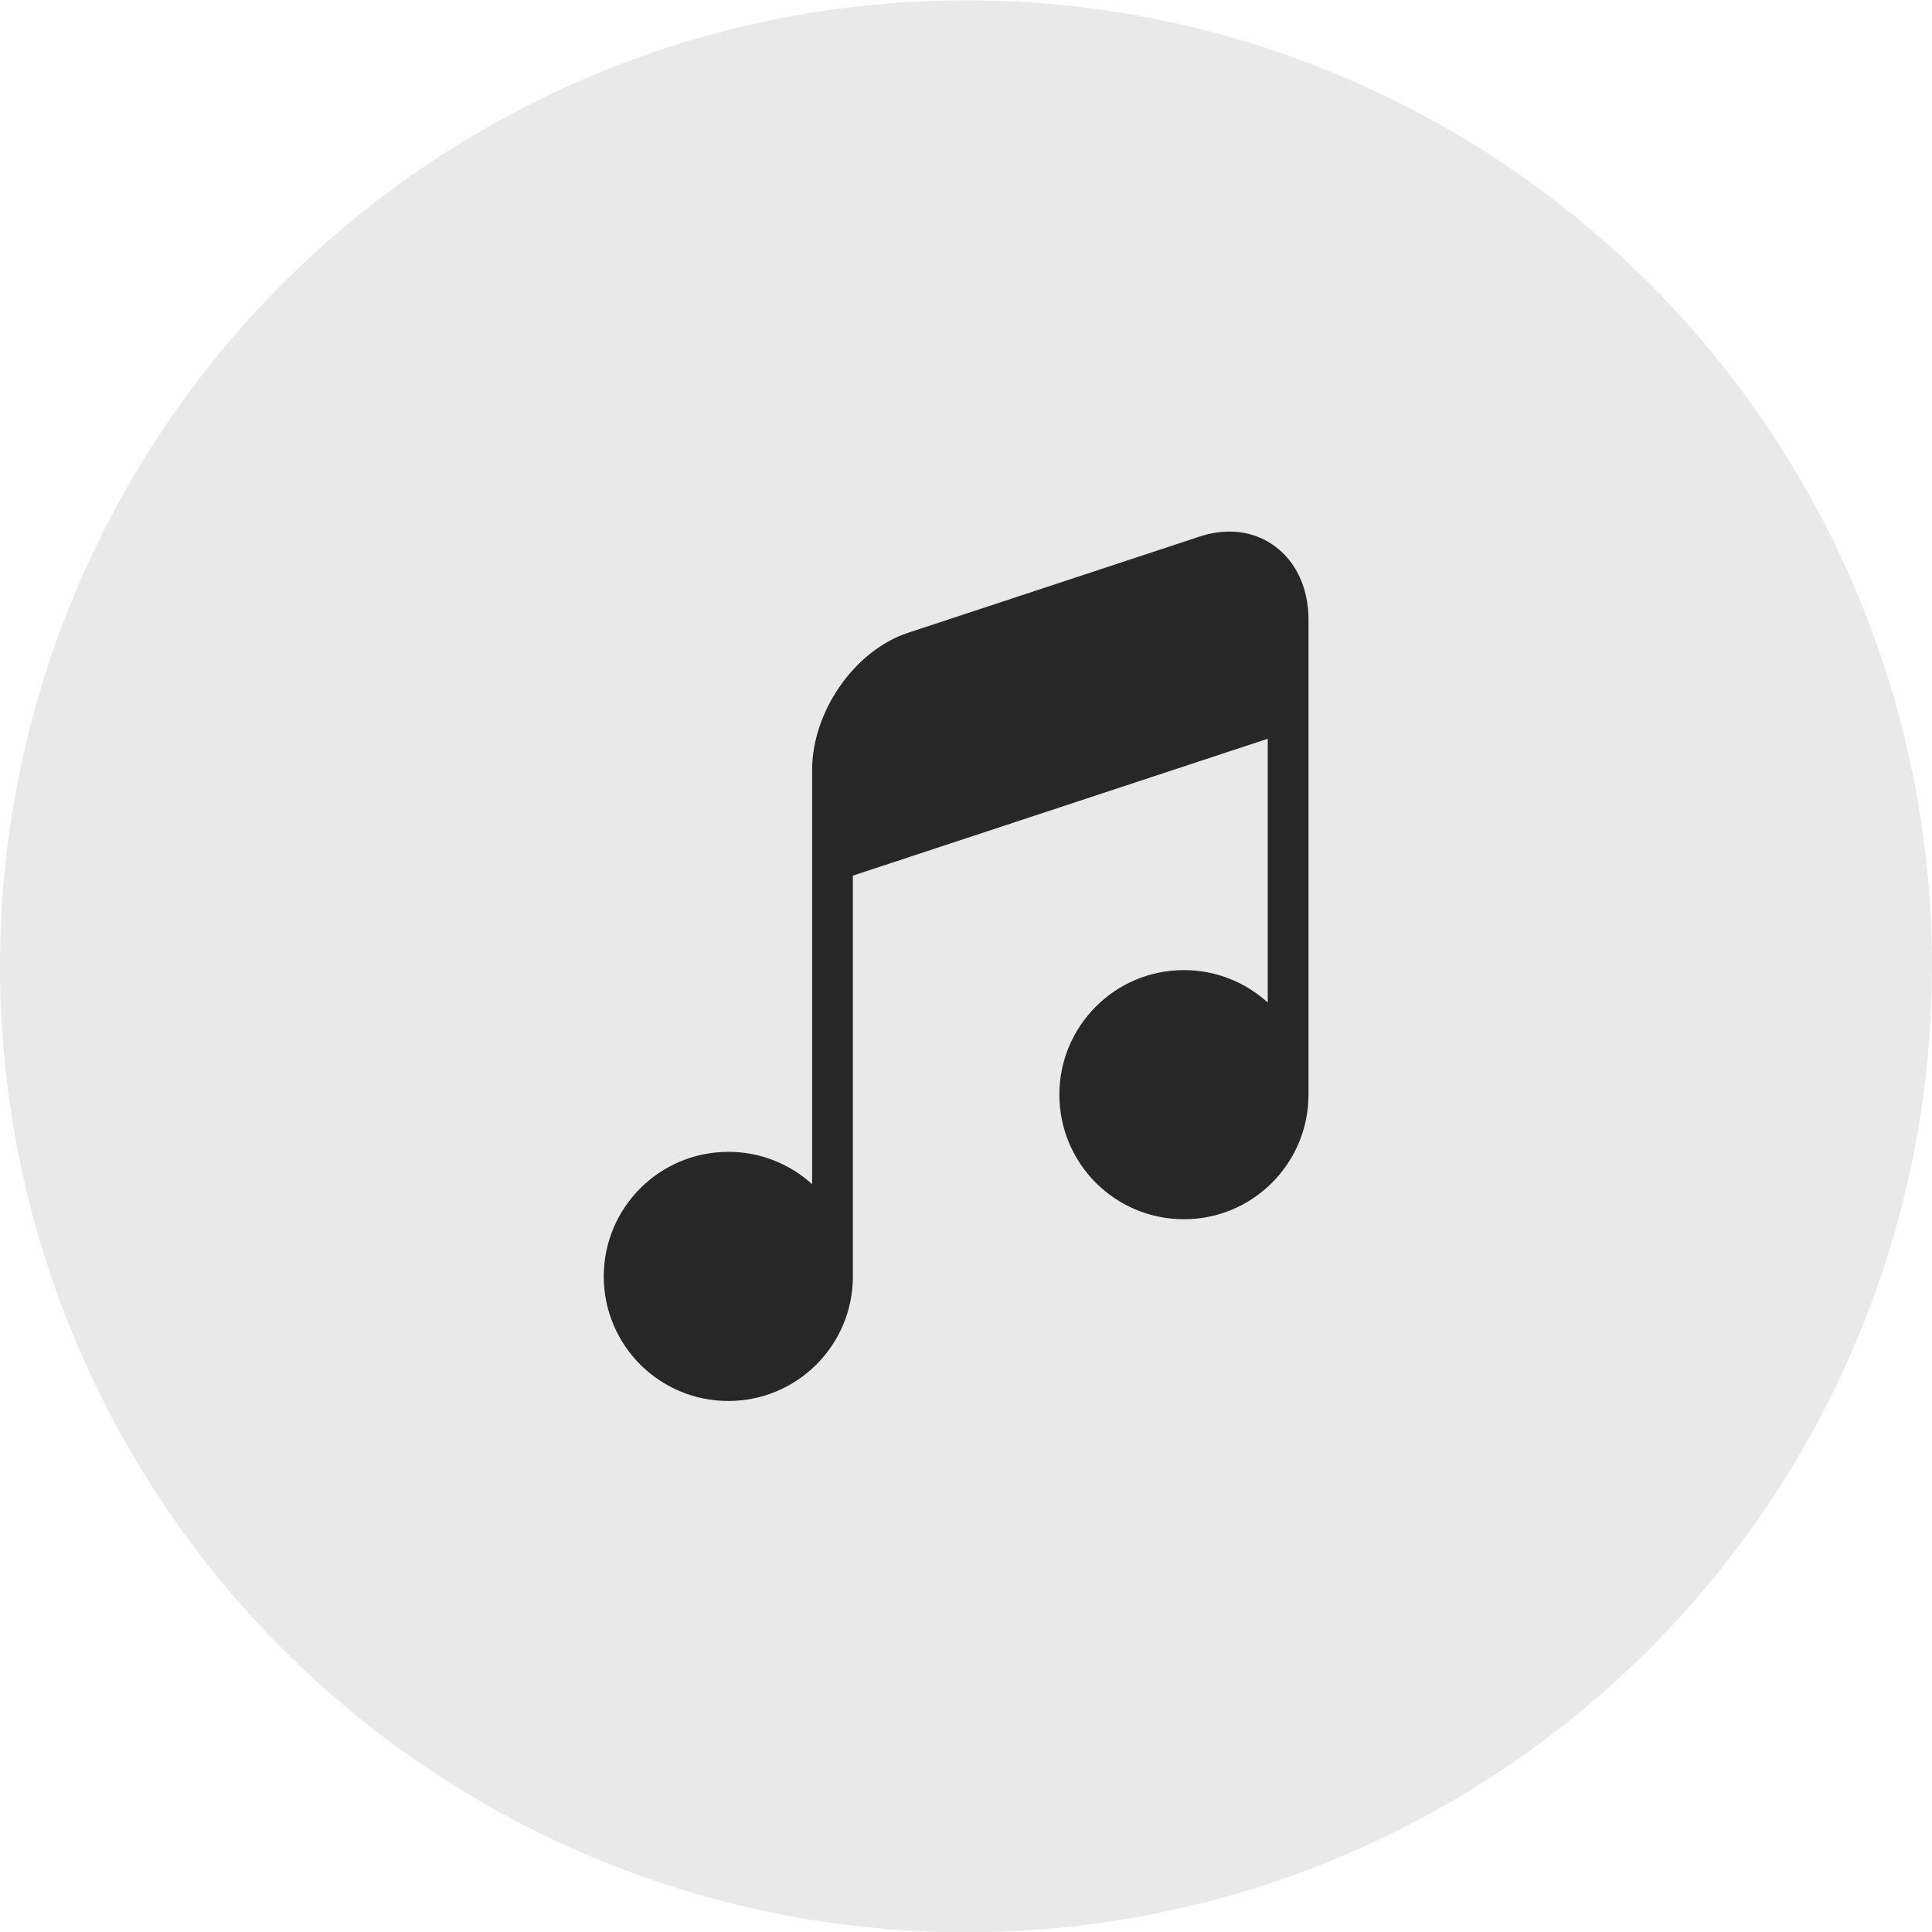 <svg width="40" height="40" viewBox="0 0 40 40" fill="none" xmlns="http://www.w3.org/2000/svg">
<circle cx="20" cy="20.006" r="20" fill="#272727" fill-opacity="0.1"/>
<path fill-rule="evenodd" clip-rule="evenodd" d="M15.079 23.847C15.747 23.847 16.356 24.101 16.814 24.518V15.942C16.814 15.337 17.034 14.718 17.389 14.208C17.746 13.694 18.245 13.284 18.802 13.101L24.84 11.108C25.051 11.039 25.257 11.006 25.453 11.006C25.811 11.006 26.137 11.116 26.405 11.317C26.669 11.515 26.87 11.796 26.985 12.142C27.053 12.35 27.091 12.581 27.091 12.831V22.664C27.091 23.376 26.802 24.021 26.335 24.488C25.869 24.955 25.223 25.243 24.512 25.243C23.799 25.243 23.155 24.954 22.688 24.488C22.222 24.021 21.933 23.376 21.933 22.664C21.933 21.952 22.222 21.307 22.688 20.84C23.155 20.373 23.8 20.085 24.512 20.085C25.18 20.085 25.789 20.339 26.247 20.756V15.295L17.658 18.129V26.427C17.658 27.139 17.369 27.784 16.903 28.251C16.436 28.717 15.791 29.006 15.079 29.006C14.367 29.006 13.722 28.717 13.255 28.251C12.789 27.784 12.5 27.139 12.5 26.427C12.5 25.715 12.789 25.07 13.256 24.603C13.722 24.136 14.368 23.848 15.079 23.848L15.079 23.847Z" fill="#272727"/>
</svg>
